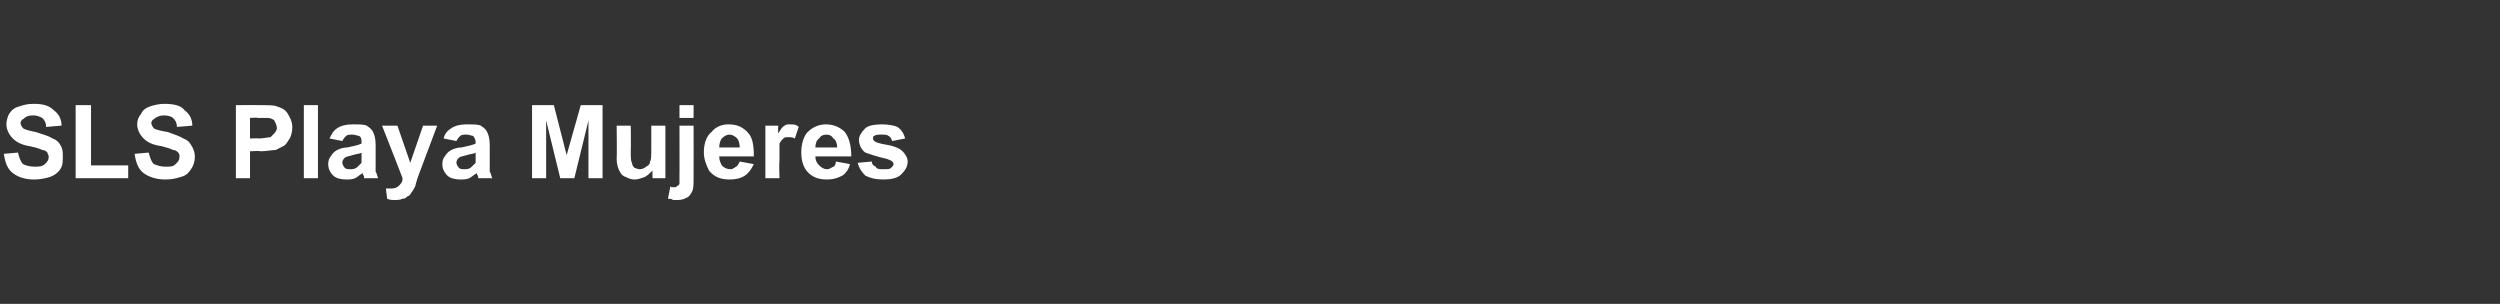 <?xml version="1.0" standalone="no"?><!DOCTYPE svg PUBLIC "-//W3C//DTD SVG 1.1//EN" "http://www.w3.org/Graphics/SVG/1.1/DTD/svg11.dtd"><svg xmlns="http://www.w3.org/2000/svg" version="1.1" width="195px" height="23.7px" viewBox="0 -1 195 23.7" style="top:-1px"><rect x="0" y="-1" width="195" height="23.7" fill="#333333" stroke="none"/><desc>SLS Playa Mujeres</desc><defs/><g id="Polygon40267"><path d="m.3 11c0 0 1.1-.1 1.1-.1c.1.4.2.7.4.9c.2.1.5.2.9.2c.3 0 .6 0 .8-.2c.2-.2.3-.3.3-.6c0-.1-.1-.2-.1-.3c-.1-.1-.2-.2-.4-.2c-.2-.1-.5-.2-1-.3c-.6-.1-1-.3-1.3-.6c-.3-.3-.5-.7-.5-1.1c0-.3.1-.6.2-.8c.2-.3.4-.5.8-.6c.3-.1.6-.2 1.1-.2c.7 0 1.2.1 1.6.5c.4.3.6.7.6 1.2c0 0-1.2.1-1.2.1c0-.3-.1-.5-.3-.7c-.2-.1-.4-.2-.7-.2c-.4 0-.6.1-.8.3c-.1 0-.2.2-.2.3c0 .1.1.3.2.4c.1.1.5.2 1 .3c.6.2 1 .3 1.3.5c.3.1.5.3.6.5c.2.3.2.6.2.9c0 .4 0 .7-.2 1c-.2.3-.5.5-.8.6c-.3.1-.8.2-1.2.2c-.8 0-1.3-.2-1.7-.5c-.4-.3-.6-.8-.7-1.5zm5.6 1.9l0-5.7l1.2 0l0 4.7l2.9 0l0 1l-4.1 0zm4.6-1.9c0 0 1.1-.1 1.1-.1c.1.4.2.7.4.9c.3.1.5.2.9.2c.4 0 .6 0 .8-.2c.2-.2.3-.3.3-.6c0-.1 0-.2-.1-.3c-.1-.1-.2-.2-.4-.2c-.2-.1-.5-.2-.9-.3c-.7-.1-1.1-.3-1.4-.6c-.3-.3-.5-.7-.5-1.1c0-.3.1-.6.3-.8c.1-.3.4-.5.7-.6c.3-.1.7-.2 1.1-.2c.7 0 1.3.1 1.6.5c.4.3.6.7.6 1.2c0 0-1.2.1-1.2.1c0-.3-.1-.5-.3-.7c-.1-.1-.4-.2-.7-.2c-.3 0-.6.1-.8.3c-.1 0-.2.2-.2.3c0 .1.1.3.2.4c.1.1.5.2 1.1.3c.5.2.9.3 1.2.5c.3.1.5.3.6.5c.2.3.3.6.3.9c0 .4-.1.7-.3 1c-.2.3-.4.5-.8.6c-.3.1-.7.2-1.2.2c-.7 0-1.3-.2-1.7-.5c-.4-.3-.6-.8-.7-1.5zm7.9 1.9l0-5.7c0 0 1.82-.01 1.8 0c.7 0 1.2 0 1.4.1c.3.1.6.2.8.5c.2.3.4.7.4 1.1c0 .4-.1.7-.2.9c-.2.3-.3.5-.5.6c-.2.1-.4.2-.6.3c-.3 0-.7.1-1.2.1c-.03-.05-.8 0-.8 0l0 2.1l-1.1 0zm1.1-4.7l0 1.6c0 0 .65-.02.7 0c.4 0 .7-.1.9-.1c.1-.1.2-.2.3-.3c.1-.1.2-.3.2-.4c0-.2-.1-.4-.2-.6c-.1-.1-.3-.2-.5-.2c-.1 0-.4 0-.8 0c-.02-.05-.6 0-.6 0zm4.2 4.7l0-5.7l1.1 0l0 5.7l-1.1 0zm3-2.9c0 0-1-.2-1-.2c.2-.4.3-.6.6-.8c.3-.2.7-.3 1.2-.3c.5 0 .9 0 1.1.1c.3.2.4.3.5.5c.1.2.2.5.2 1c0 0 0 1.2 0 1.2c0 .4 0 .7 0 .9c.1.1.1.3.2.5c0 0-1.1 0-1.1 0c0-.1 0-.2-.1-.3c0-.1 0-.1 0-.1c-.2.1-.4.3-.6.4c-.2.1-.5.1-.7.1c-.4 0-.8-.1-1-.3c-.3-.3-.4-.6-.4-.9c0-.3.1-.5.2-.6c.1-.2.3-.4.5-.5c.2-.1.5-.2.8-.2c.5-.1.9-.2 1.1-.3c0 0 0-.1 0-.1c0-.2 0-.4-.2-.5c-.1 0-.3-.1-.5-.1c-.2 0-.4 0-.5.1c-.1.1-.2.2-.3.4zm1.5.9c-.1.1-.4.1-.7.2c-.3.1-.5.1-.6.2c-.1.1-.2.2-.2.4c0 .1.1.3.2.4c.1.1.3.1.4.1c.2 0 .4 0 .6-.2c.1-.1.2-.2.3-.3c0-.1 0-.3 0-.6c0 0 0-.2 0-.2zm1.6-2.1l1.2 0l1 2.9l1-2.9l1.1 0l-1.5 4c0 0-.22.68-.2.7c-.1.2-.2.4-.3.5c-.1.2-.2.3-.3.3c-.1.1-.2.2-.4.2c-.2.1-.4.1-.6.1c-.2 0-.4 0-.6-.1c0 0-.1-.8-.1-.8c.2 0 .3 0 .5 0c.2 0 .4-.1.5-.2c.2-.2.3-.3.3-.6c.02.02-1.6-4.1-1.6-4.1zm5.8 1.2c0 0-1-.2-1-.2c.1-.4.3-.6.6-.8c.3-.2.7-.3 1.2-.3c.5 0 .9 0 1.1.1c.3.2.4.3.5.5c.1.2.2.5.2 1c0 0 0 1.2 0 1.2c0 .4 0 .7 0 .9c.1.1.1.3.2.5c0 0-1.1 0-1.1 0c0-.1 0-.2-.1-.3c0-.1 0-.1 0-.1c-.2.1-.4.3-.6.4c-.2.1-.5.1-.7.1c-.4 0-.8-.1-1-.3c-.3-.3-.4-.6-.4-.9c0-.3.1-.5.2-.6c.1-.2.3-.4.5-.5c.2-.1.5-.2.8-.2c.5-.1.9-.2 1.1-.3c0 0 0-.1 0-.1c0-.2-.1-.4-.2-.5c-.1 0-.3-.1-.5-.1c-.2 0-.4 0-.5.1c-.1.1-.2.2-.3.4zm1.5.9c-.1.1-.4.1-.7.2c-.3.1-.5.1-.6.2c-.1.1-.2.2-.2.4c0 .1.1.3.2.4c.1.1.3.1.4.1c.2 0 .4 0 .6-.2c.1-.1.2-.2.3-.3c0-.1 0-.3 0-.6c0 0 0-.2 0-.2zm4.4 2l0-5.7l1.7 0l1 3.9l1.1-3.9l1.7 0l0 5.7l-1.1 0l0-4.5l-1.1 4.5l-1.1 0l-1.1-4.5l0 4.5l-1.1 0zm9.4 0c0 0-.02-.61 0-.6c-.2.2-.4.4-.6.5c-.3.1-.5.2-.8.2c-.3 0-.5-.1-.7-.2c-.3-.1-.4-.3-.5-.5c-.1-.2-.2-.5-.2-.9c.03-.01 0-2.6 0-2.6l1.1 0c0 0 .02 1.87 0 1.9c0 .6 0 .9.1 1c0 .2.1.3.2.4c.1 0 .2.1.4.1c.2 0 .4-.1.5-.2c.2-.1.3-.2.3-.4c.1-.1.1-.5.1-1.1c0 .01 0-1.7 0-1.7l1.1 0l0 4.1l-1 0zm2.1-4.7l0-1l1.1 0l0 1l-1.1 0zm1.1.6c0 0 .01 3.98 0 4c0 .5 0 .9-.1 1.1c-.1.2-.2.4-.4.5c-.2.1-.4.2-.7.2c-.2 0-.3 0-.4 0c-.1-.1-.3-.1-.4-.1c0 0 .2-1 .2-1c0 .1.1.1.1.1c.1 0 .1 0 .2 0c.1 0 .2 0 .2-.1c.1 0 .2-.1.2-.2c0 0 0-.2 0-.6c.01.02 0-3.9 0-3.9l1.1 0zm3.6 2.8c0 0 1.1.2 1.1.2c-.2.4-.4.7-.7.9c-.3.2-.7.3-1.2.3c-.7 0-1.2-.2-1.6-.7c-.2-.4-.4-.9-.4-1.4c0-.7.2-1.3.6-1.6c.3-.4.8-.6 1.3-.6c.7 0 1.1.2 1.5.6c.4.4.5 1 .5 1.9c0 0-2.7 0-2.7 0c0 .3.1.5.2.7c.2.2.4.3.7.3c.1 0 .3-.1.4-.2c.1 0 .2-.2.3-.4zm0-1.1c0-.3-.1-.6-.2-.7c-.2-.2-.4-.3-.6-.3c-.2 0-.4.1-.6.3c-.1.1-.2.4-.2.7c0 0 1.6 0 1.6 0zm3.1 2.4l-1.1 0l0-4.1l1 0c0 0-.02.55 0 .6c.2-.3.3-.5.5-.6c.1-.1.2-.1.4-.1c.3 0 .5 0 .7.2c0 0-.3.9-.3.9c-.2-.1-.3-.1-.5-.1c-.2 0-.3 0-.4.1c-.1.1-.2.2-.3.4c0 .3 0 .7 0 1.4c-.04.03 0 1.3 0 1.3zm4.4-1.3c0 0 1.1.2 1.1.2c-.1.4-.3.7-.6.9c-.4.2-.7.3-1.2.3c-.7 0-1.2-.2-1.6-.7c-.3-.4-.4-.9-.4-1.4c0-.7.2-1.3.5-1.6c.4-.4.9-.6 1.4-.6c.6 0 1.1.2 1.5.6c.3.4.5 1 .5 1.9c0 0-2.8 0-2.8 0c0 .3.1.5.3.7c.2.2.4.3.6.3c.2 0 .3-.1.5-.2c.1 0 .2-.2.2-.4zm.1-1.1c0-.3-.1-.6-.3-.7c-.1-.2-.3-.3-.5-.3c-.3 0-.5.1-.6.3c-.2.1-.3.4-.3.7c0 0 1.7 0 1.7 0zm1.6 1.2c0 0 1.1-.1 1.1-.1c0 .2.1.3.3.4c.1.2.3.2.6.2c.3 0 .5 0 .6-.1c.1-.1.2-.2.2-.3c0-.1-.1-.2-.1-.2c-.1-.1-.2-.1-.4-.2c-.9-.2-1.4-.4-1.7-.5c-.3-.2-.5-.6-.5-1c0-.3.2-.6.5-.9c.2-.2.7-.3 1.3-.3c.5 0 1 .1 1.2.2c.3.2.5.5.6.9c0 0-1 .2-1 .2c-.1-.2-.1-.3-.3-.4c-.1-.1-.3-.1-.5-.1c-.3 0-.5 0-.6.1c-.1 0-.1.1-.1.2c0 .1 0 .1.1.2c.1.1.4.2 1 .3c.6.1 1 .3 1.2.5c.2.2.4.5.4.8c0 .4-.2.7-.5 1c-.3.3-.8.4-1.4.4c-.6 0-1-.1-1.4-.3c-.3-.3-.5-.6-.6-1z" stroke="none" fill="#fff"/></g></svg>